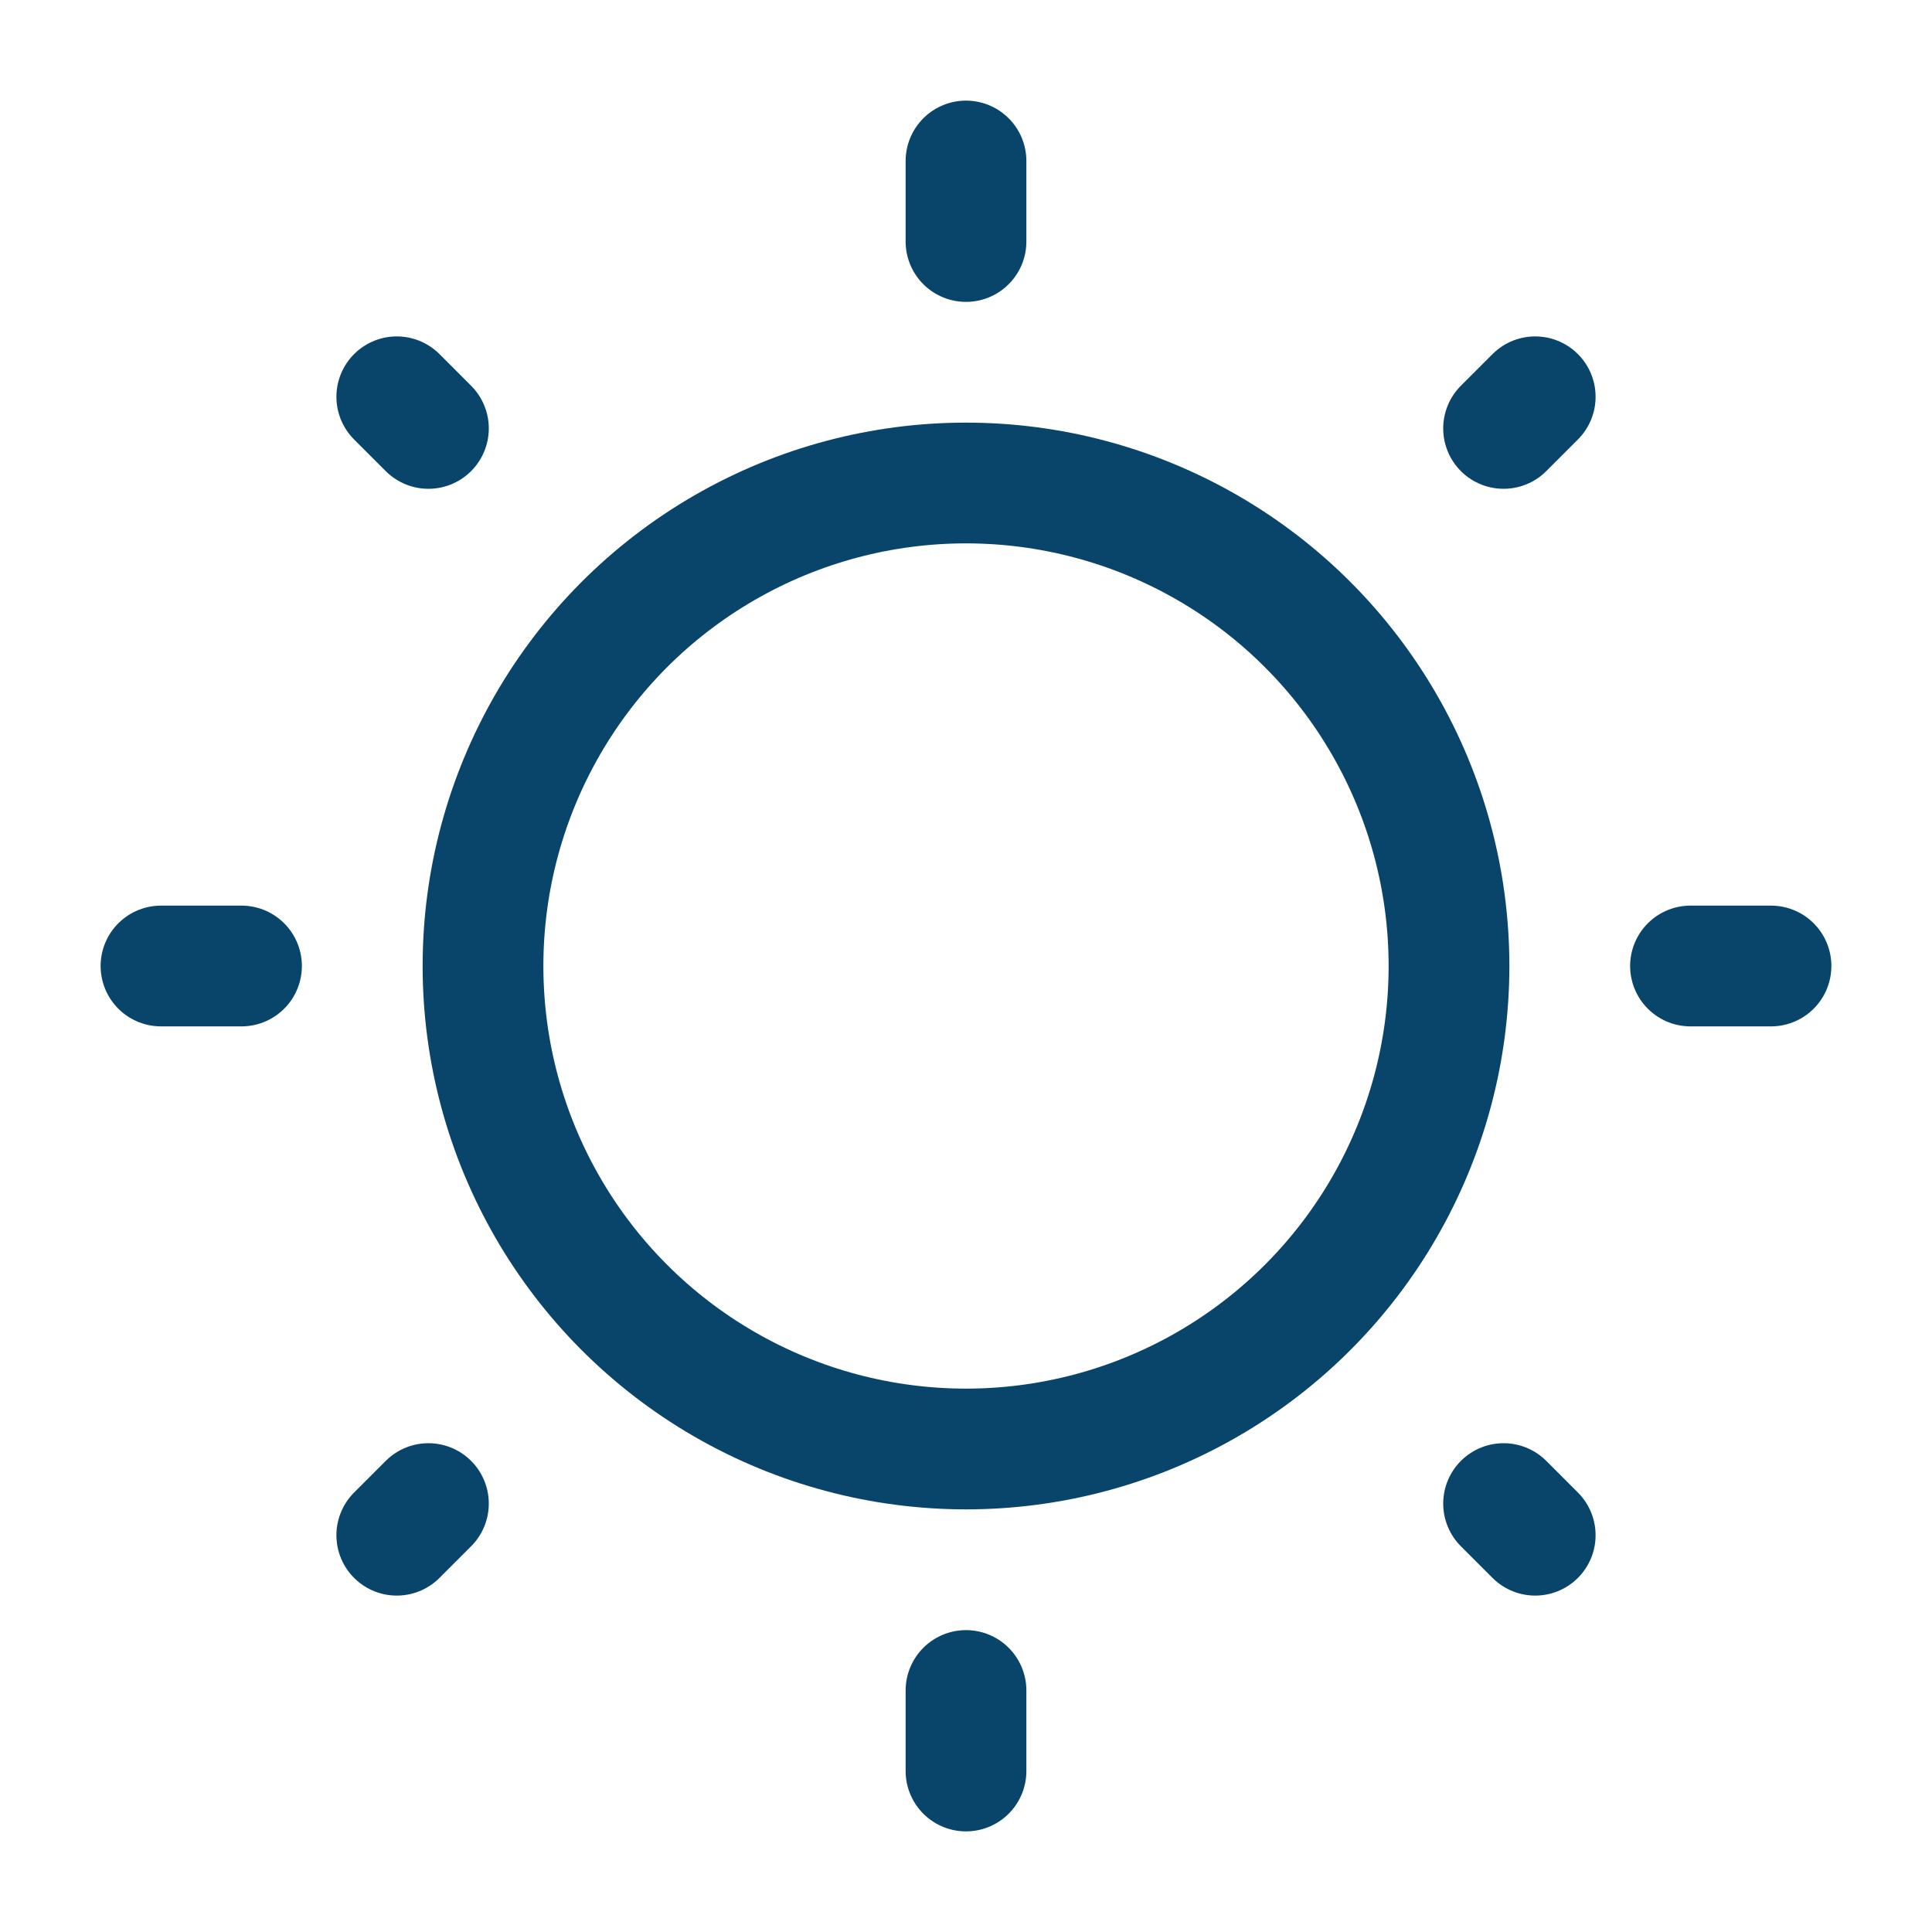 <svg width="24" height="24" viewBox="0 0 24 24" fill="none" xmlns="http://www.w3.org/2000/svg">
<circle cx="12" cy="12" r="6" stroke="#09456A" stroke-width="1.5"/>
<path d="M12 2V3" stroke="#09456A" stroke-width="1.5" stroke-linecap="round"/>
<path d="M12 21V22" stroke="#09456A" stroke-width="1.5" stroke-linecap="round"/>
<path d="M22 12L21 12" stroke="#09456A" stroke-width="1.5" stroke-linecap="round"/>
<path d="M3 12L2 12" stroke="#09456A" stroke-width="1.5" stroke-linecap="round"/>
<path d="M19.071 4.929L18.678 5.322" stroke="#09456A" stroke-width="1.5" stroke-linecap="round"/>
<path d="M5.322 18.678L4.929 19.071" stroke="#09456A" stroke-width="1.5" stroke-linecap="round"/>
<path d="M19.071 19.071L18.678 18.678" stroke="#09456A" stroke-width="1.5" stroke-linecap="round"/>
<path d="M5.322 5.322L4.929 4.929" stroke="#09456A" stroke-width="1.5" stroke-linecap="round"/>
</svg>
